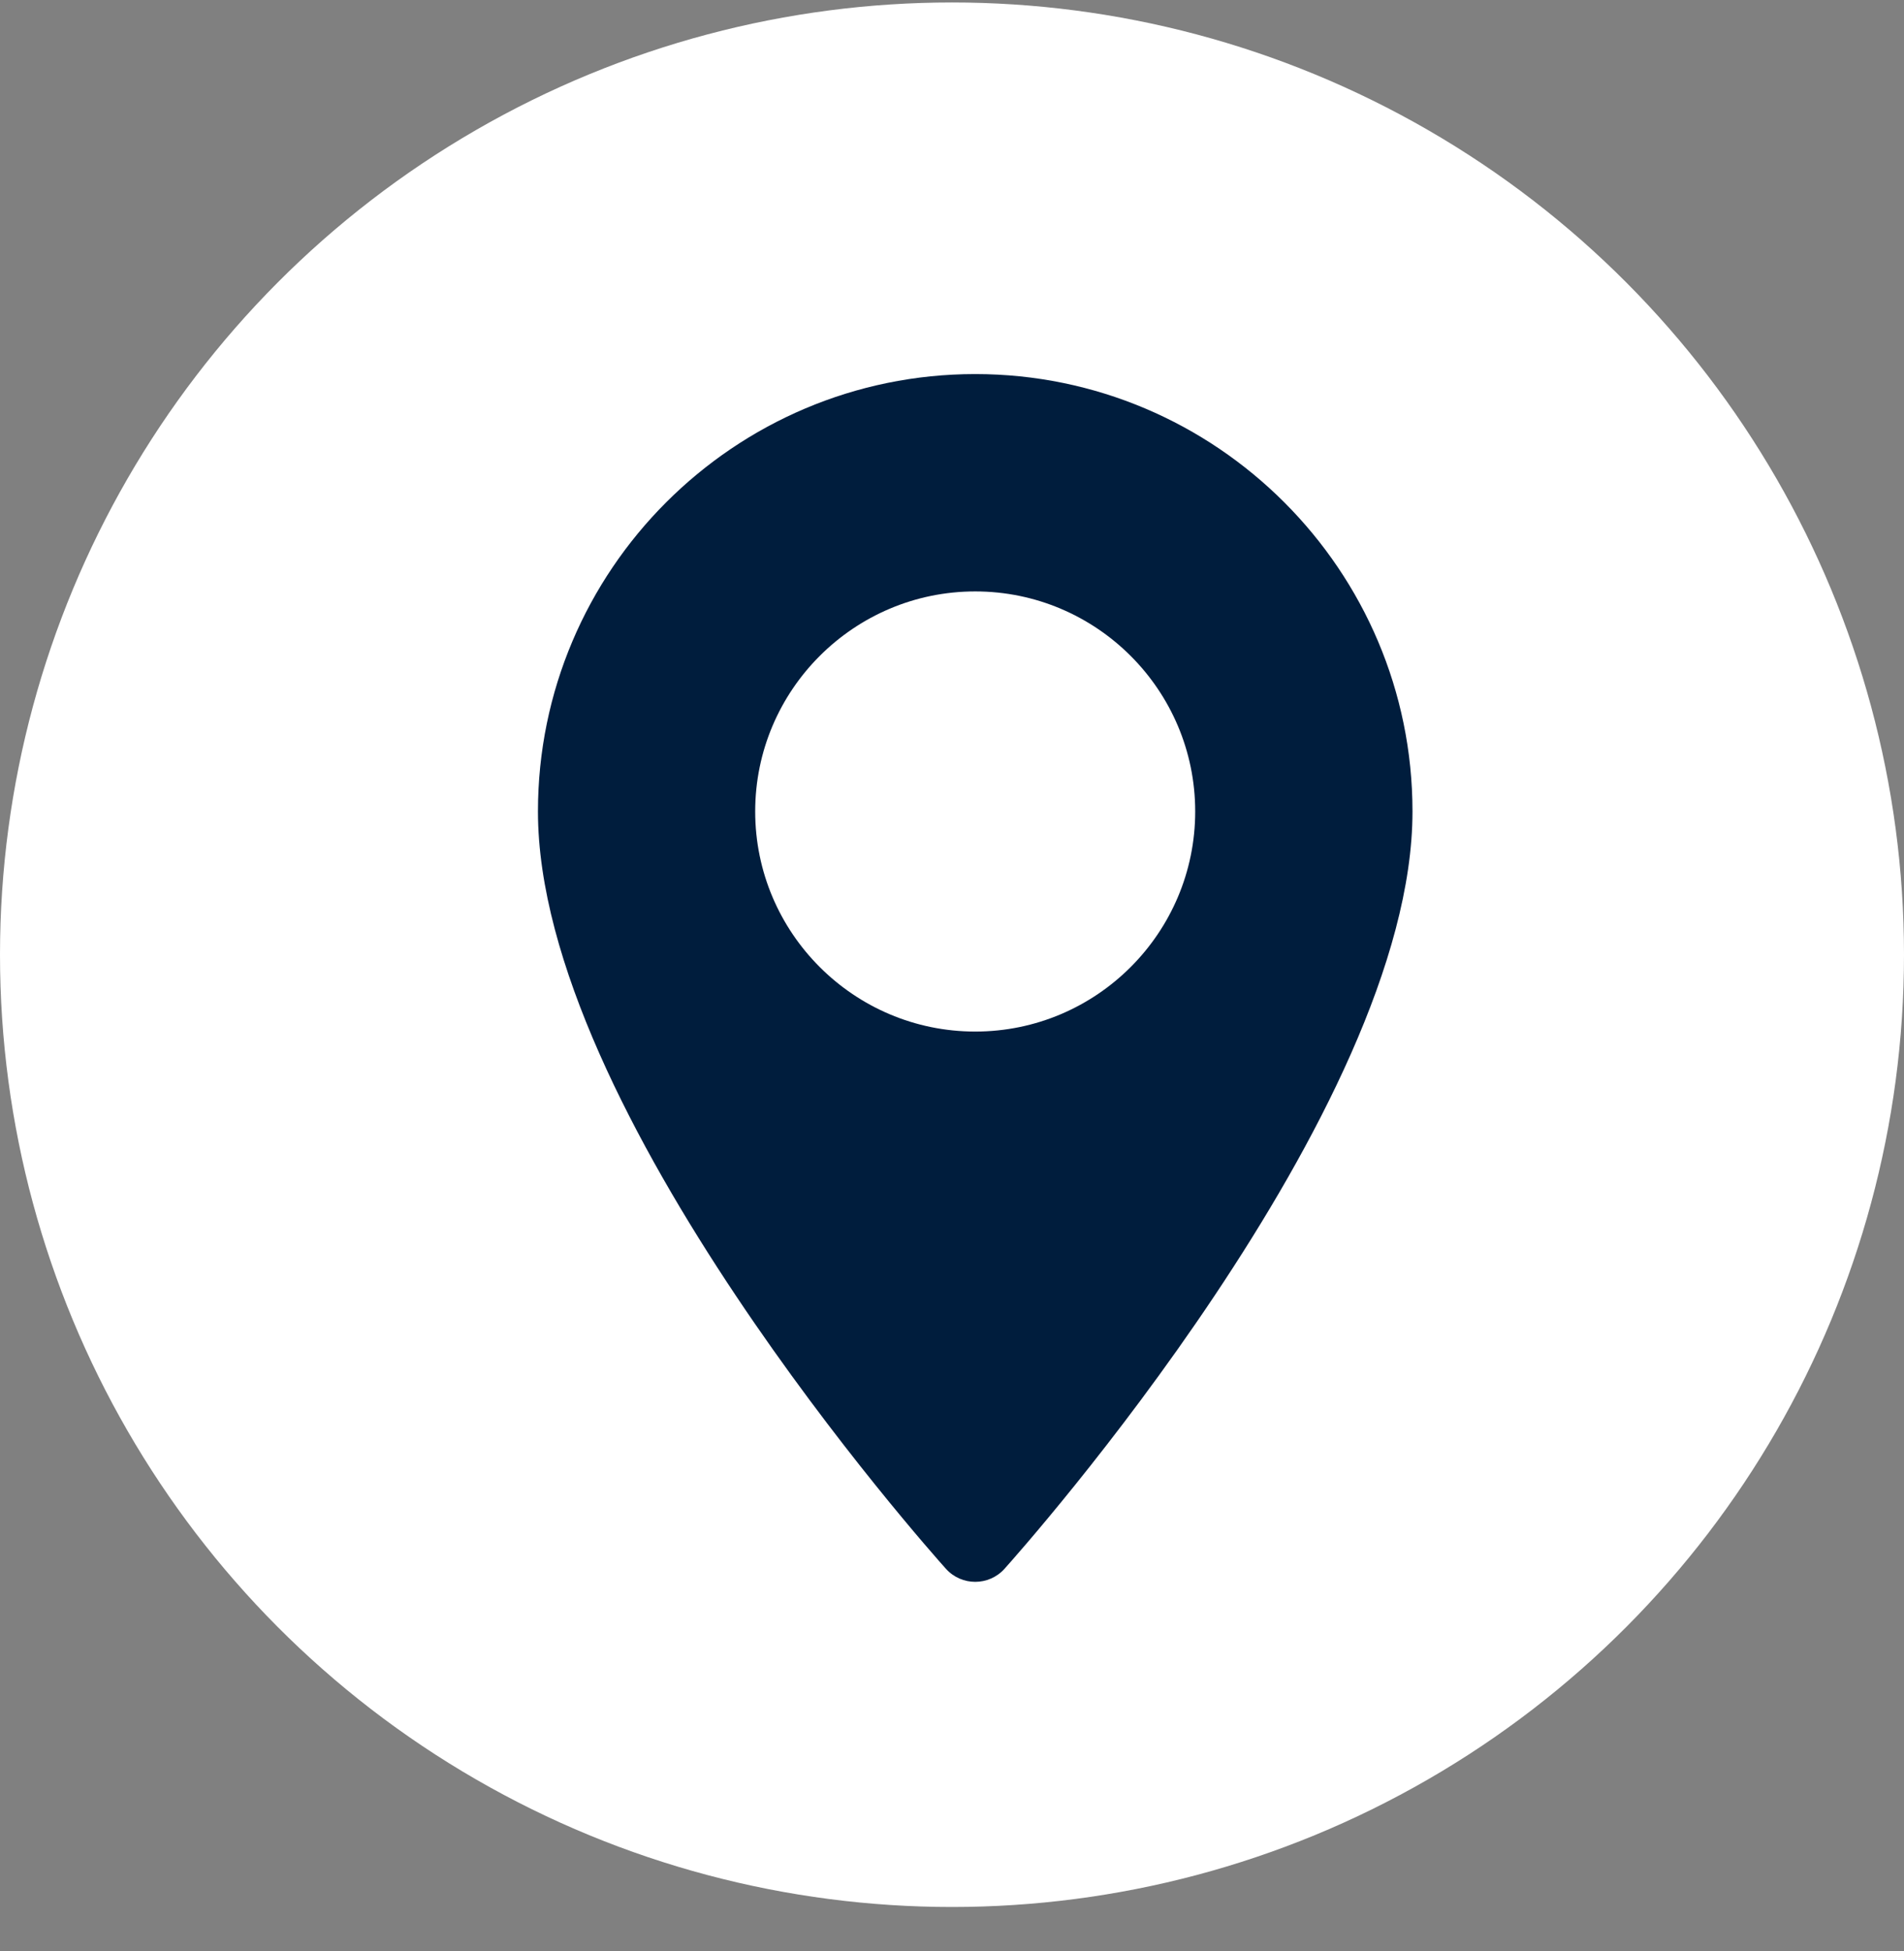 <svg xmlns="http://www.w3.org/2000/svg" width="41" height="42" viewBox="0 0 41 42" fill="none"><rect x="0" y="0" width="41" height="42" fill="#808080" stroke="none"/><circle cx="20.5" cy="20.553" r="20.5" fill="white"></circle><path d="M21 8.053C15.808 8.053 11.584 12.277 11.584 17.469C11.584 23.913 20.01 33.372 20.369 33.772C20.706 34.147 21.294 34.147 21.631 33.772C21.99 33.372 30.416 23.913 30.416 17.469C30.416 12.277 26.192 8.053 21 8.053ZM21 22.207C18.388 22.207 16.262 20.082 16.262 17.469C16.262 14.857 18.388 12.732 21 12.732C23.612 12.732 25.737 14.857 25.737 17.469C25.737 20.082 23.612 22.207 21 22.207Z" fill="#001D3D"></path></svg>